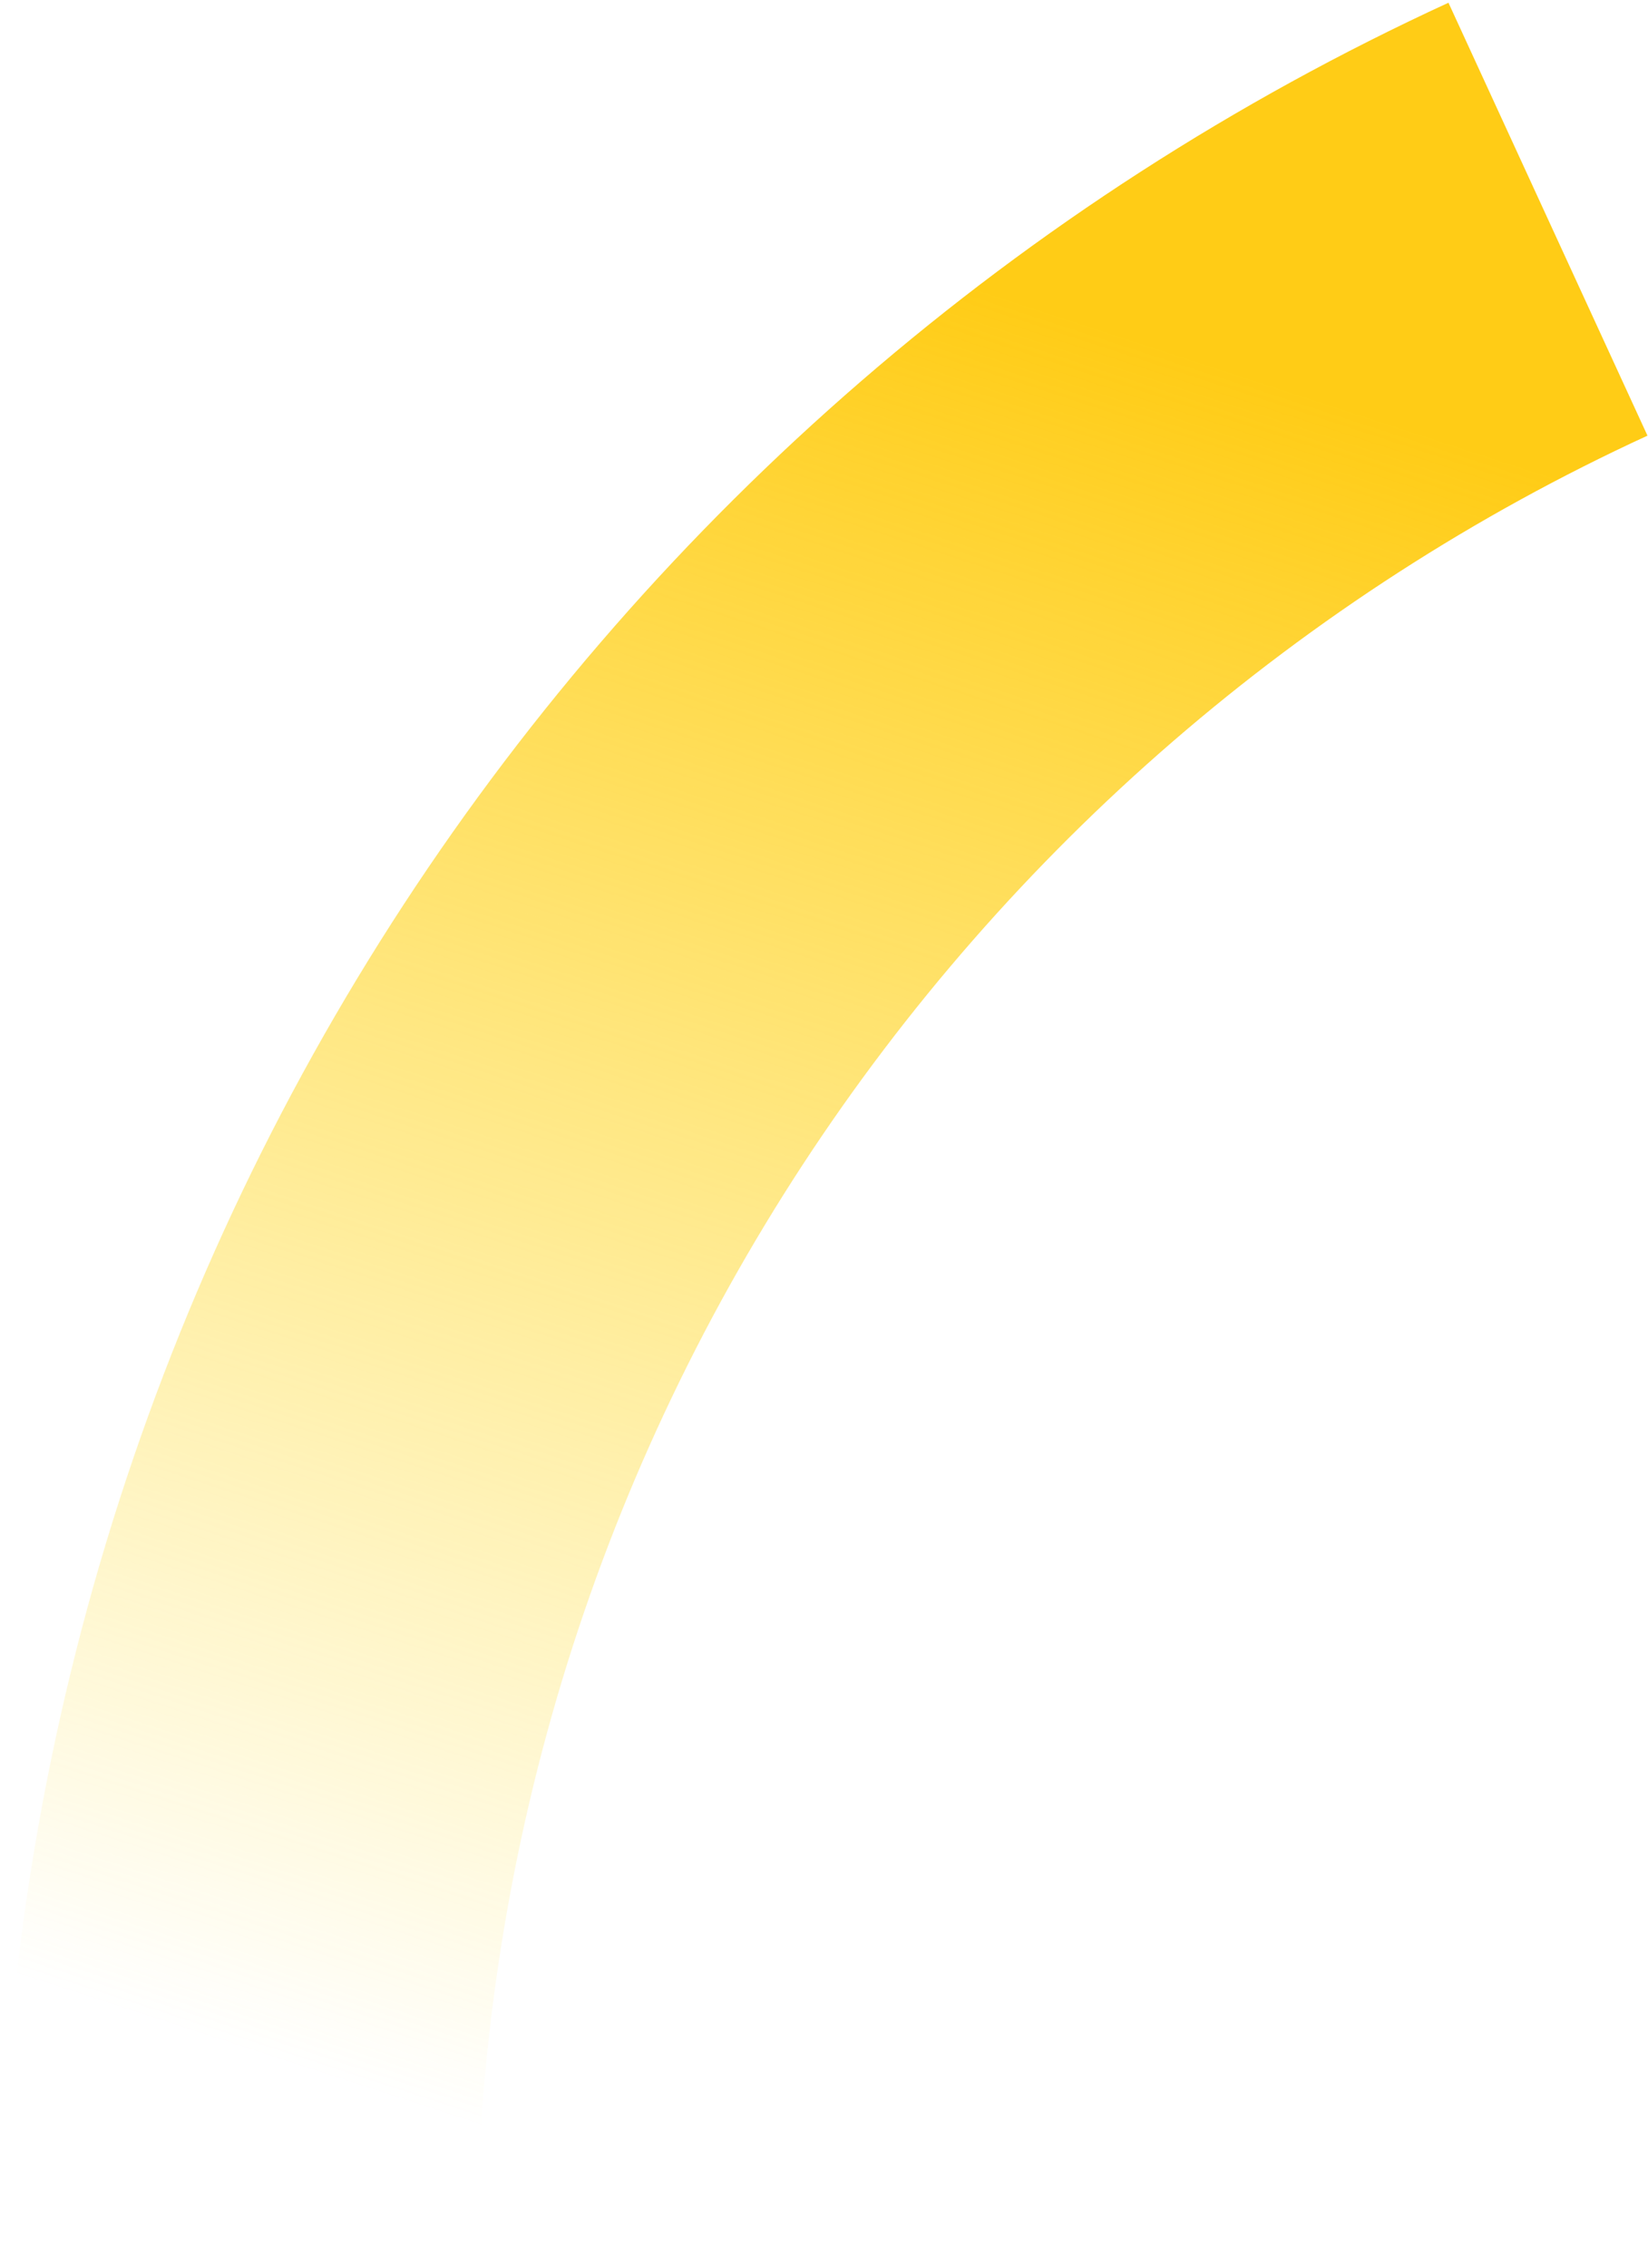 <svg xmlns="http://www.w3.org/2000/svg" width="346" height="476" viewBox="0 0 346 476" fill="none"><path d="M50 475.049C50 284.688 162.691 120.648 325 46" stroke="url(#paint0_linear_83_2225)" stroke-width="100"></path><defs><linearGradient id="paint0_linear_83_2225" x1="257" y1="77.049" x2="133" y2="457.049" gradientUnits="userSpaceOnUse"><stop stop-color="#FFCC16"></stop><stop offset="1" stop-color="#FFDA16" stop-opacity="0"></stop></linearGradient></defs></svg>